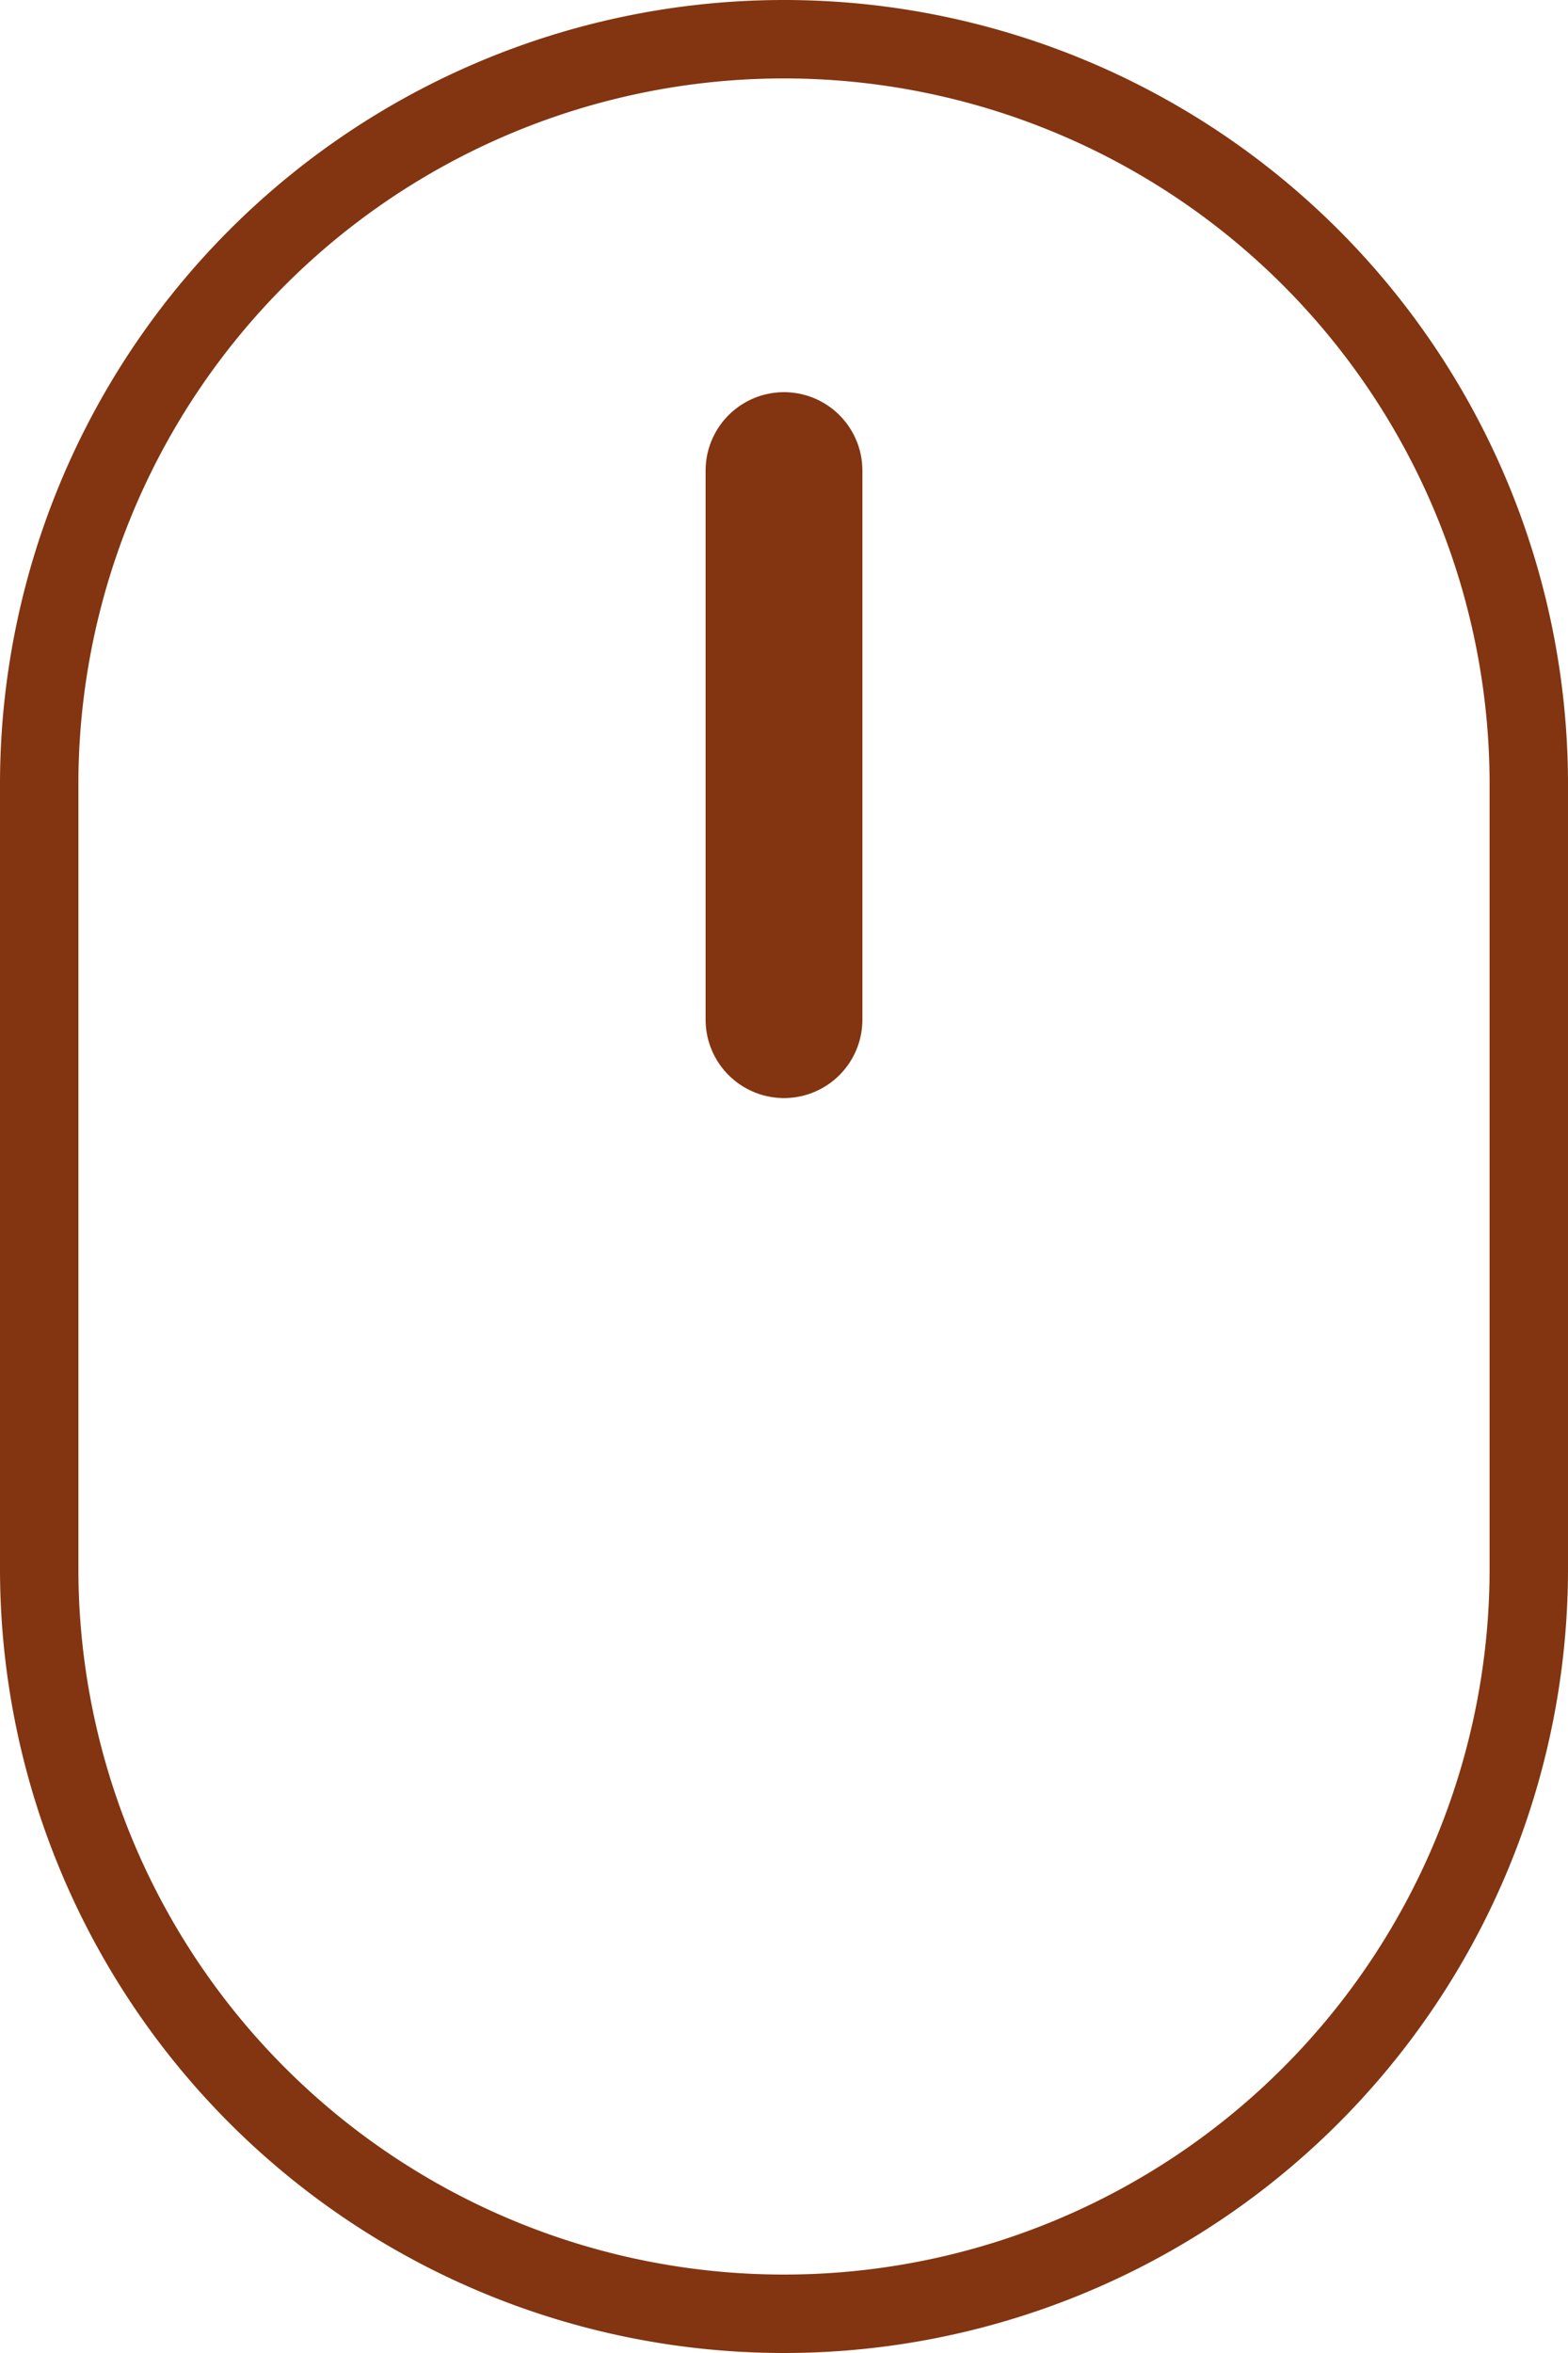 <svg id="Layer_1" data-name="Layer 1" xmlns="http://www.w3.org/2000/svg" viewBox="0 0 20 30"><defs><style>.cls-1,.cls-2{fill:none;stroke:#823510;stroke-miterlimit:10;}.cls-1{fill-rule:evenodd;}.cls-2{stroke-linecap:round;stroke-width:2px;}</style></defs><title>mouse</title><path class="cls-1" d="M149.75,135a9.5,9.5,0,0,1,9.5,9.5v10a9.5,9.5,0,1,1-19,0v-10A9.5,9.5,0,0,1,149.75,135Z" transform="translate(-139.75 -134.5)"/><line class="cls-2" x1="10" y1="6" x2="10" y2="13"/></svg>